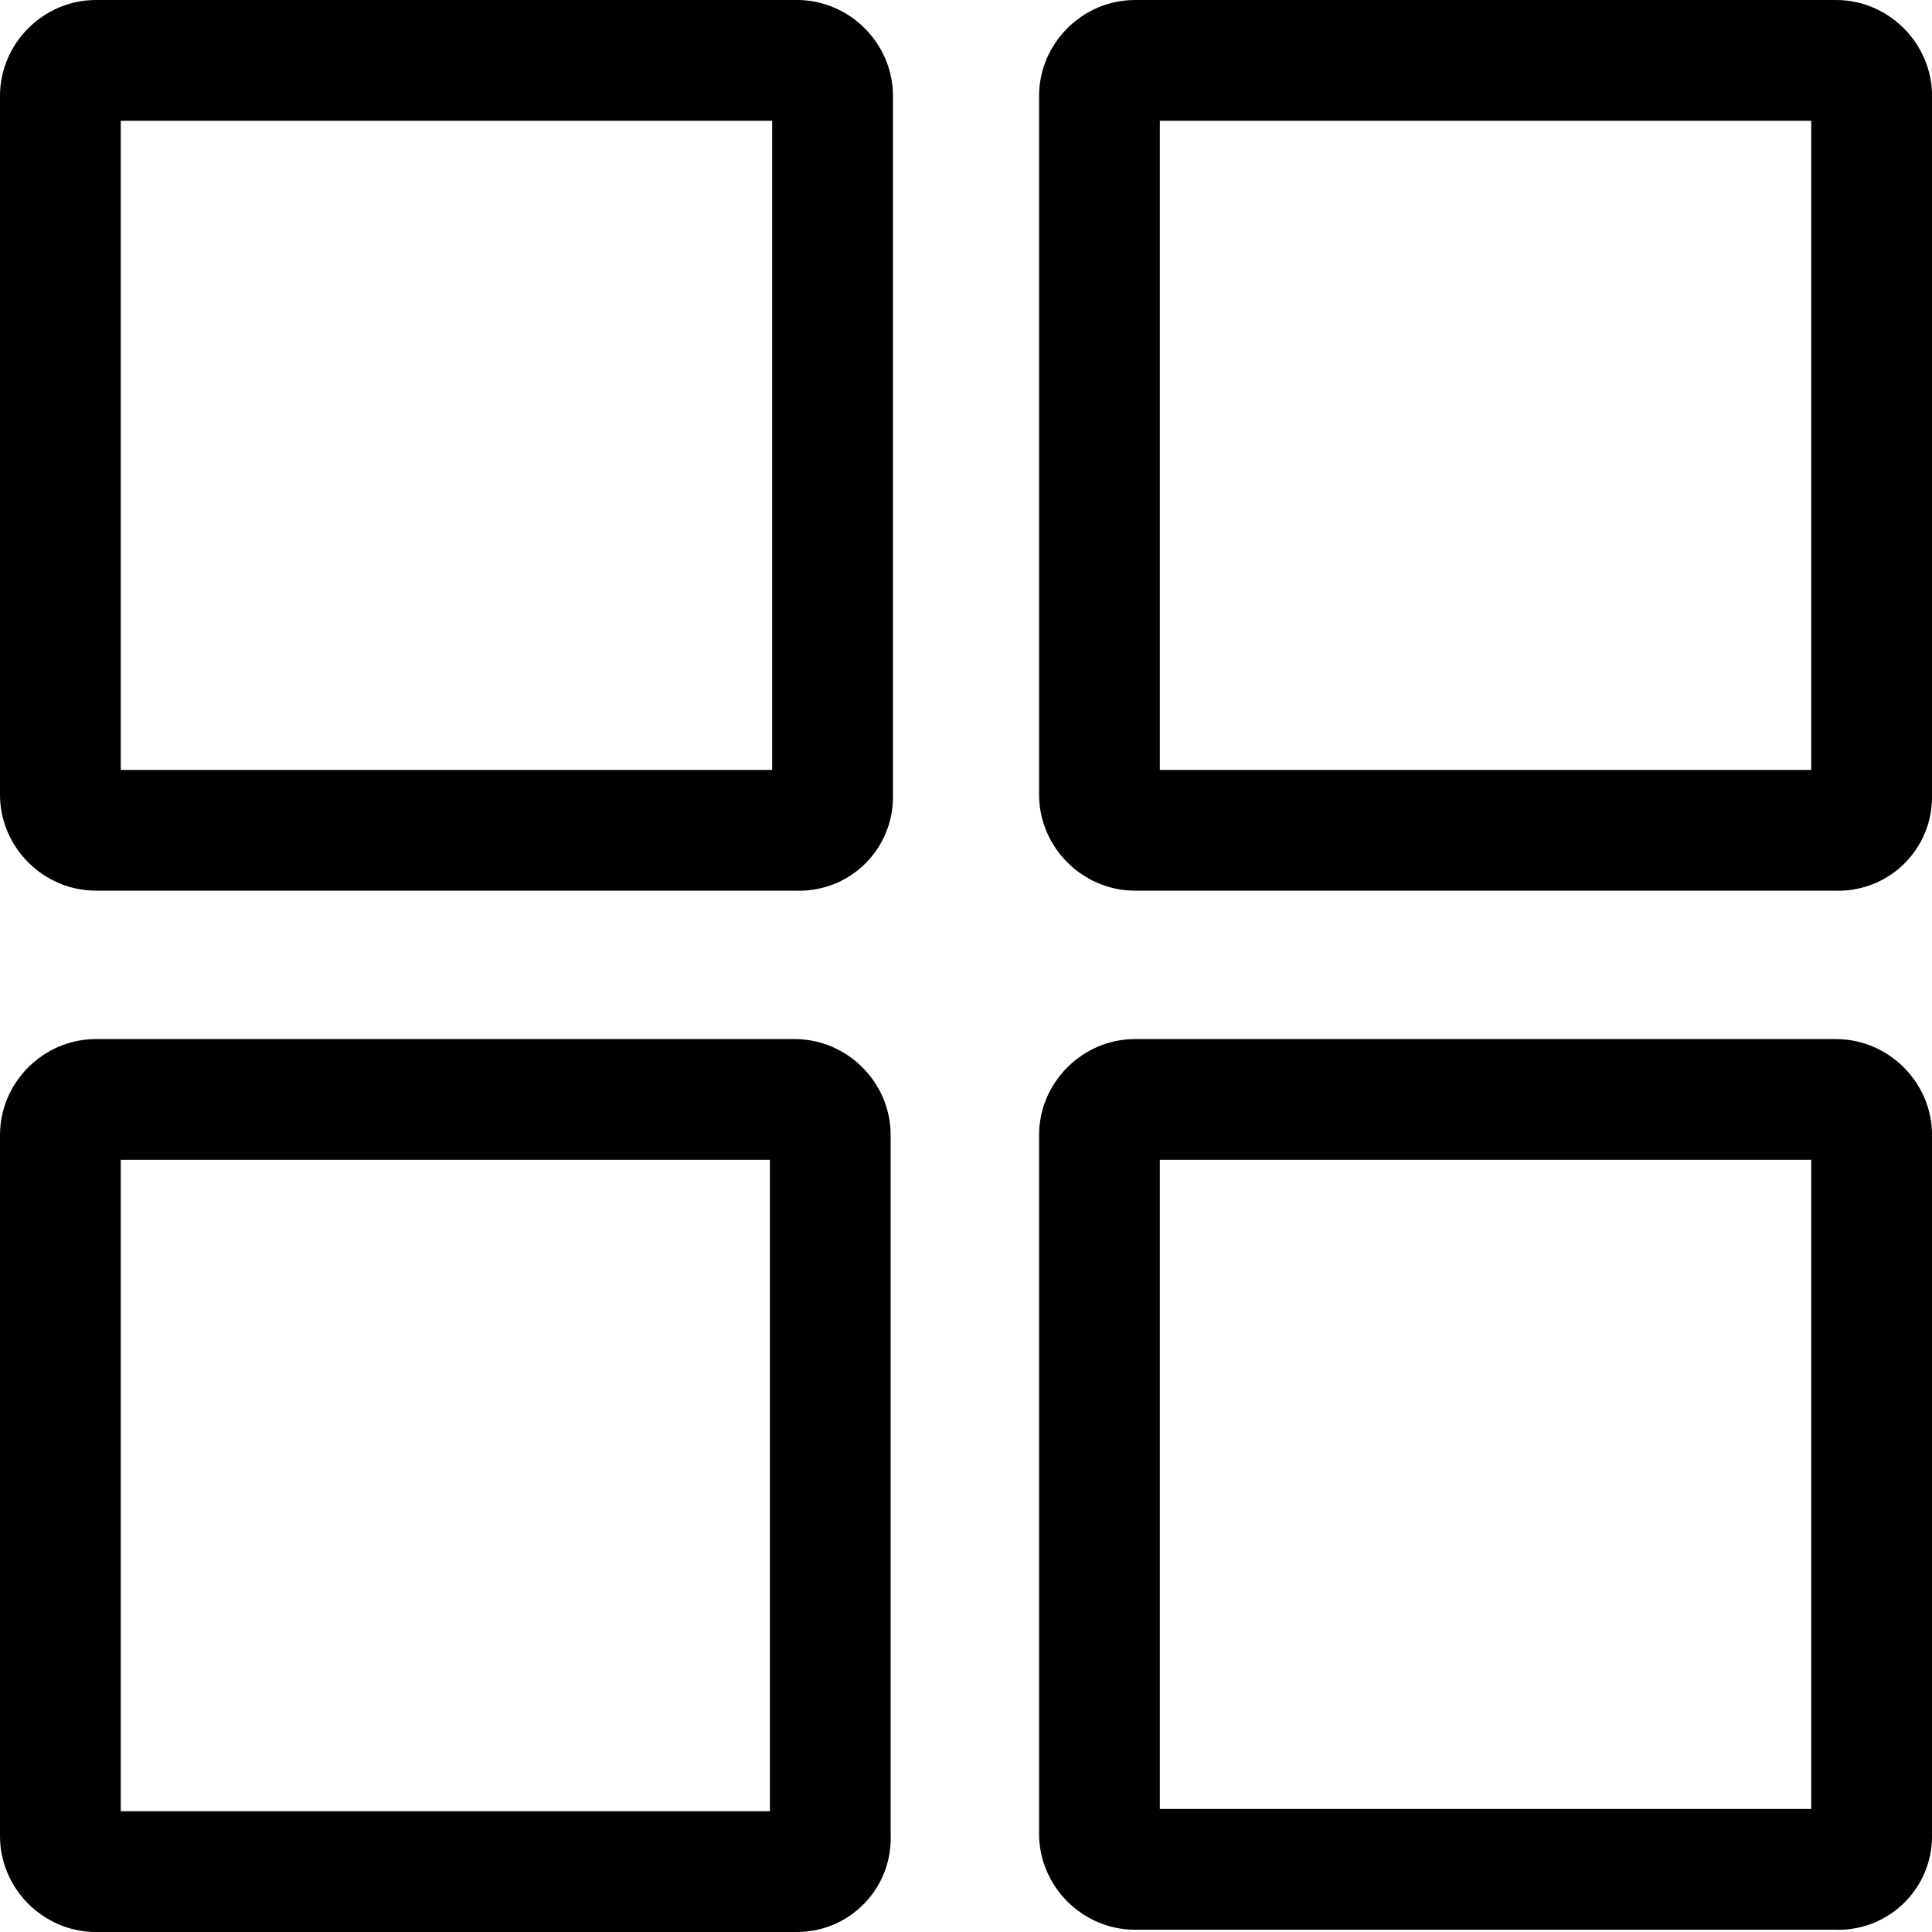 <?xml version="1.0" encoding="UTF-8"?><svg id="Layer_1" xmlns="http://www.w3.org/2000/svg" viewBox="0 0 400 400"><path d="M375,25v134.4h-134.87V25h134.87M159.87,25v134.4H25V25h134.87M375,240.13v134.4h-134.87v-134.4h134.87M159.4,240.13v134.87H25v-134.87h134.4M380.14,0h-145.15C224.11,0,215.13,8.98,215.13,19.86v144.68c0,10.87,8.98,19.86,19.86,19.86h144.68c.29.01.57.02.86.02,10.94,0,19.48-8.8,19.48-19.4V19.86C400,8.98,391.02,0,380.14,0h0ZM165.01,0H19.86C8.98,0,0,8.98,0,19.86v144.68C0,175.41,8.98,184.4,19.86,184.4h144.68c.29.01.57.02.86.02,10.94,0,19.48-8.8,19.48-19.4V19.86C184.87,8.98,175.89,0,165.01,0h0ZM380.14,215.13h-145.15c-10.87,0-19.86,8.98-19.86,19.86v144.68c0,10.87,8.98,19.86,19.86,19.86h144.68c.29.01.57.02.86.02,10.94,0,19.48-8.8,19.48-19.4v-145.15c0-10.87-8.98-19.86-19.86-19.86h0ZM164.54,215.13H19.86C8.98,215.13,0,224.11,0,234.99v145.15C0,391.02,8.98,400,19.86,400h145.15c10.87,0,19.86-8.98,19.39-20.33v-144.68c0-10.87-8.98-19.86-19.86-19.86h0Z"/></svg>
